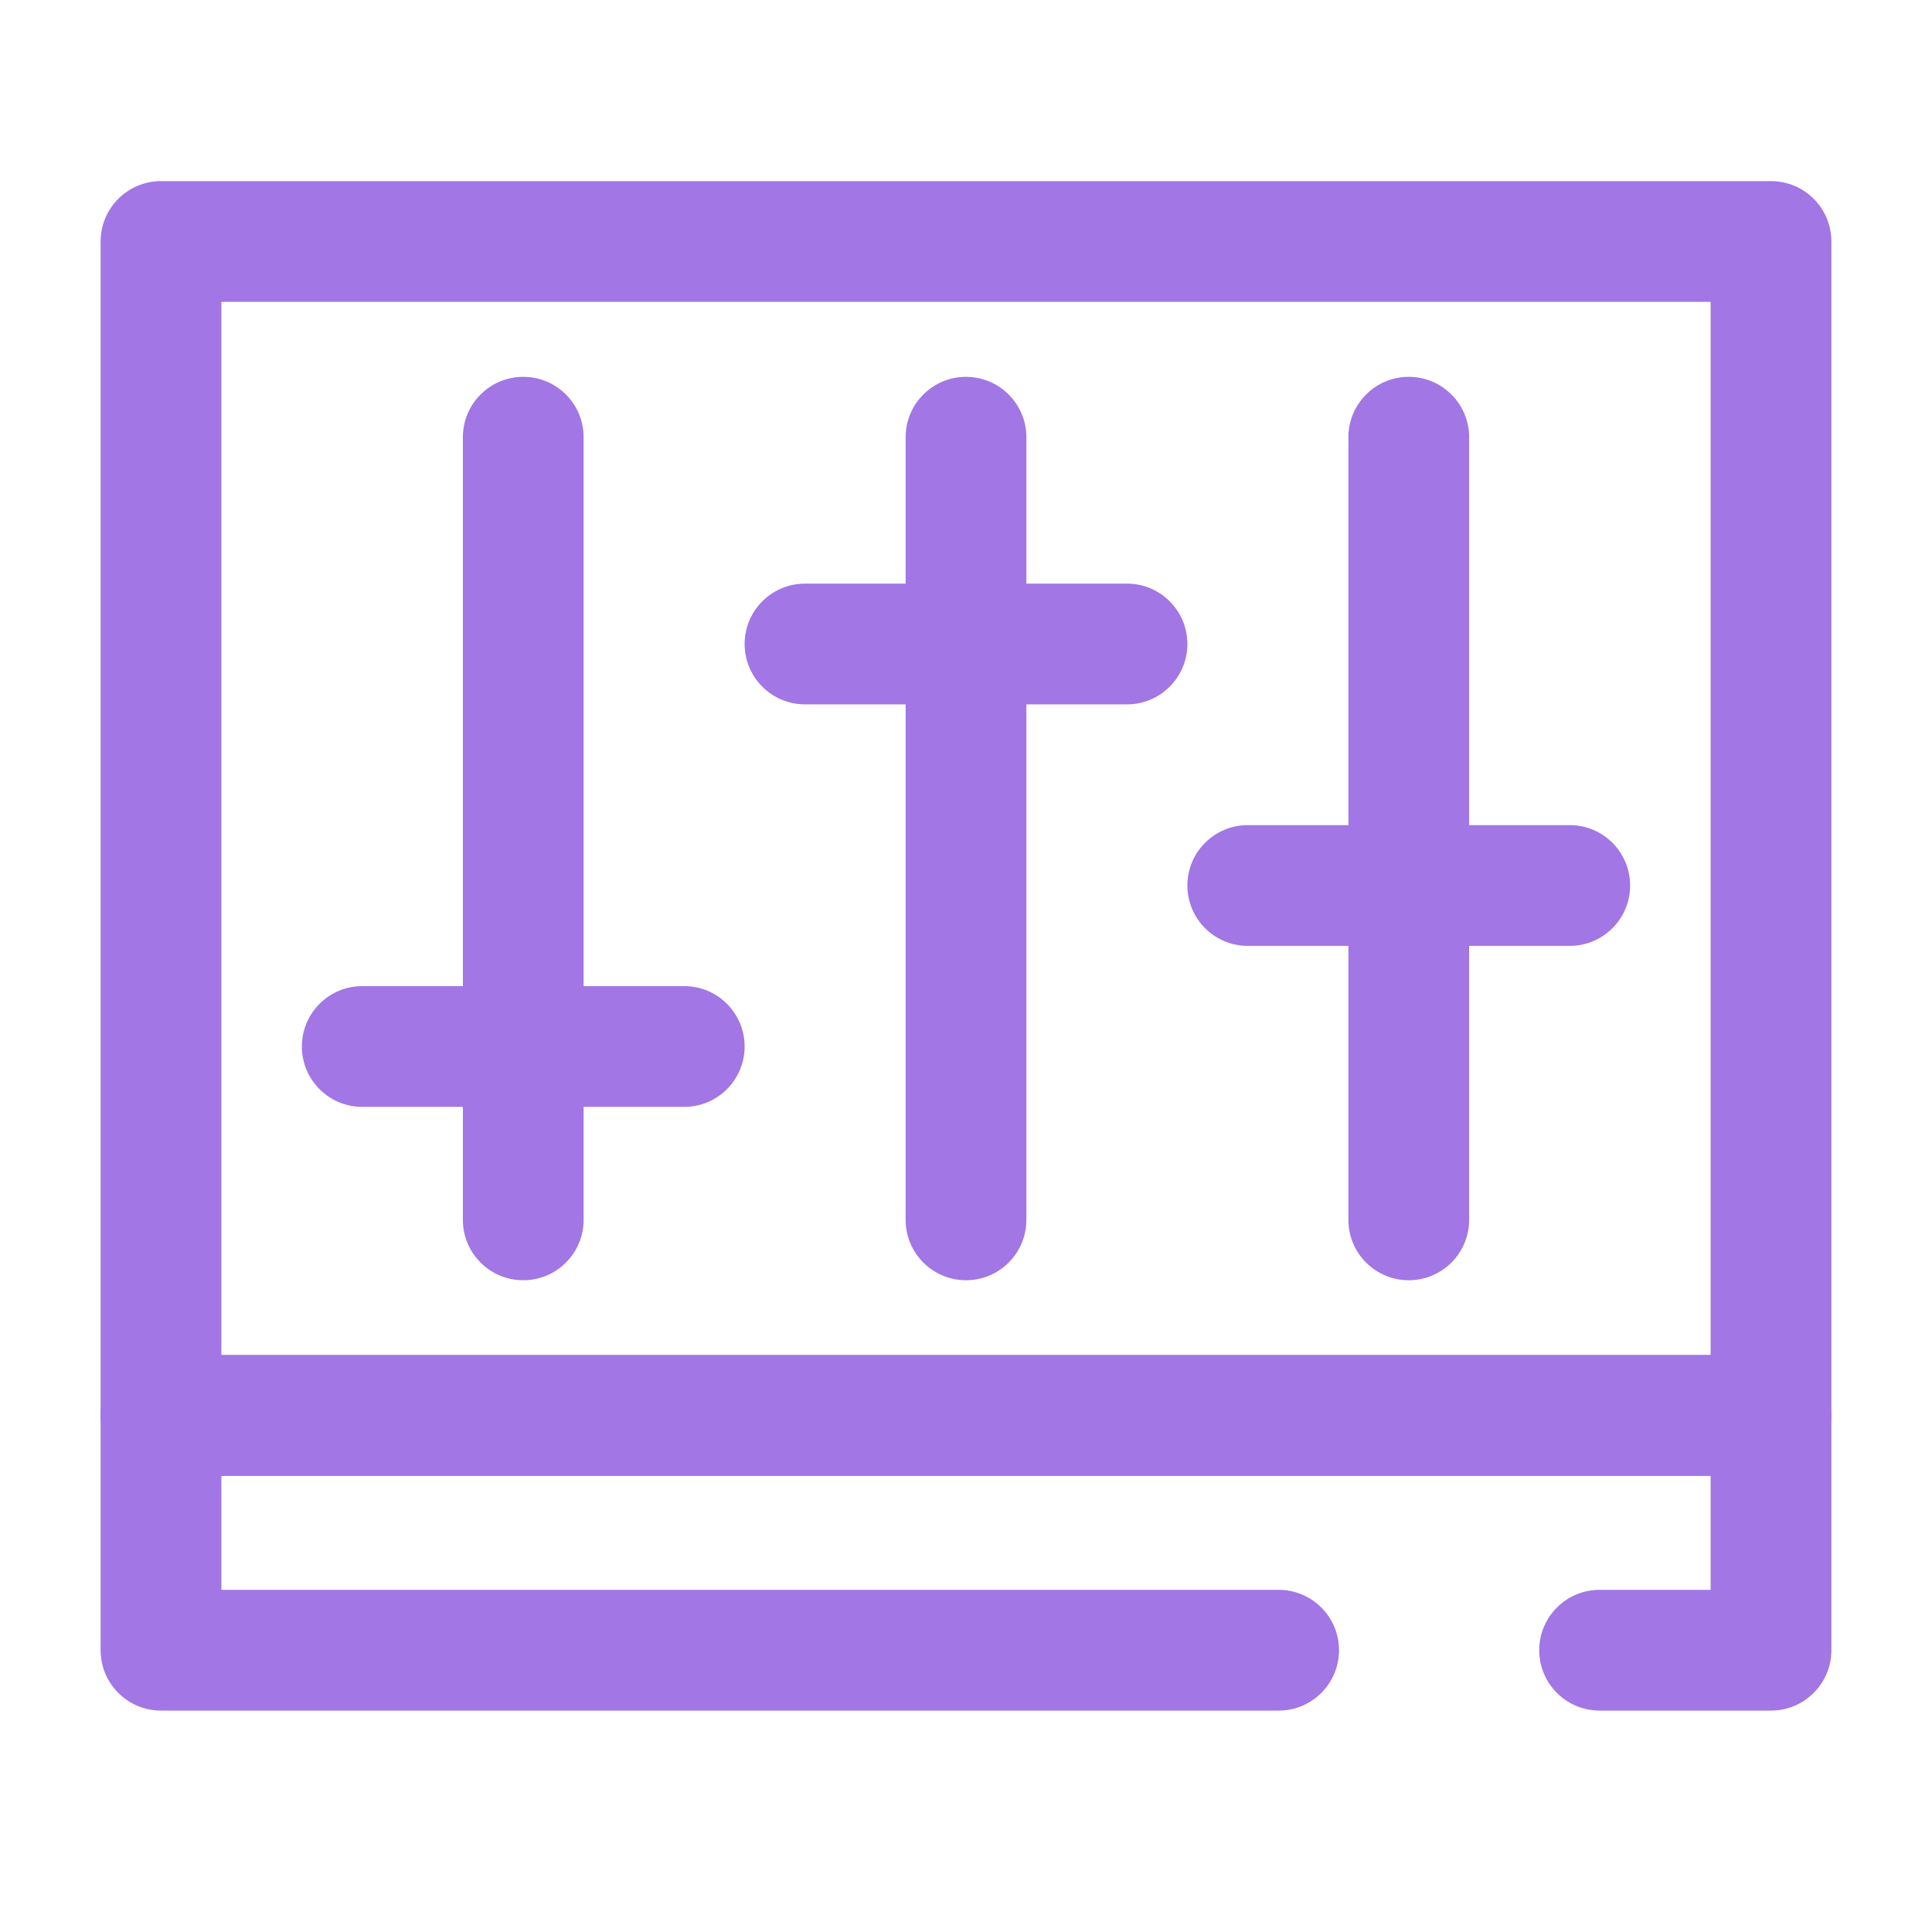 <svg width="60" height="60" viewBox="0 0 60 60" fill="none" xmlns="http://www.w3.org/2000/svg">
<path fill-rule="evenodd" clip-rule="evenodd" d="M3.125 7.5C3.125 6.464 3.964 5.625 5 5.625H55C56.035 5.625 56.875 6.464 56.875 7.5V43.958C56.875 44.994 56.035 45.833 55 45.833H5C3.964 45.833 3.125 44.994 3.125 43.958V7.5ZM6.875 9.375V42.083H53.125V9.375H6.875Z" fill="#A276E5"/>
<path fill-rule="evenodd" clip-rule="evenodd" d="M3.125 43.957C3.125 42.922 3.964 42.082 5 42.082H55C56.035 42.082 56.875 42.922 56.875 43.957V51.249C56.875 52.284 56.035 53.124 55 53.124H49.677C48.642 53.124 47.802 52.284 47.802 51.249C47.802 50.213 48.642 49.374 49.677 49.374H53.125V45.832H6.875V49.374H39.709C40.744 49.374 41.584 50.213 41.584 51.249C41.584 52.284 40.744 53.124 39.709 53.124H5C3.964 53.124 3.125 52.284 3.125 51.249V43.957Z" fill="#A276E5"/>
<path fill-rule="evenodd" clip-rule="evenodd" d="M16.25 11.703C17.285 11.703 18.125 12.543 18.125 13.578V37.884C18.125 38.919 17.285 39.759 16.25 39.759C15.214 39.759 14.375 38.919 14.375 37.884V13.578C14.375 12.543 15.214 11.703 16.25 11.703Z" fill="#A276E5"/>
<path fill-rule="evenodd" clip-rule="evenodd" d="M30 11.703C31.035 11.703 31.875 12.543 31.875 13.578V37.884C31.875 38.919 31.035 39.759 30 39.759C28.965 39.759 28.125 38.919 28.125 37.884V13.578C28.125 12.543 28.965 11.703 30 11.703Z" fill="#A276E5"/>
<path fill-rule="evenodd" clip-rule="evenodd" d="M43.75 11.703C44.785 11.703 45.625 12.543 45.625 13.578V37.884C45.625 38.919 44.785 39.759 43.75 39.759C42.715 39.759 41.875 38.919 41.875 37.884V13.578C41.875 12.543 42.715 11.703 43.75 11.703Z" fill="#A276E5"/>
<path fill-rule="evenodd" clip-rule="evenodd" d="M9.375 32.5C9.375 31.465 10.214 30.625 11.25 30.625H21.25C22.285 30.625 23.125 31.465 23.125 32.5C23.125 33.535 22.285 34.375 21.25 34.375H11.25C10.214 34.375 9.375 33.535 9.375 32.5Z" fill="#A276E5"/>
<path fill-rule="evenodd" clip-rule="evenodd" d="M23.125 20C23.125 18.965 23.965 18.125 25 18.125H35C36.035 18.125 36.875 18.965 36.875 20C36.875 21.035 36.035 21.875 35 21.875H25C23.965 21.875 23.125 21.035 23.125 20Z" fill="#A276E5"/>
<path fill-rule="evenodd" clip-rule="evenodd" d="M36.875 27.5C36.875 26.465 37.715 25.625 38.75 25.625H48.75C49.785 25.625 50.625 26.465 50.625 27.5C50.625 28.535 49.785 29.375 48.75 29.375H38.75C37.715 29.375 36.875 28.535 36.875 27.5Z" fill="#A276E5"/>
</svg>

